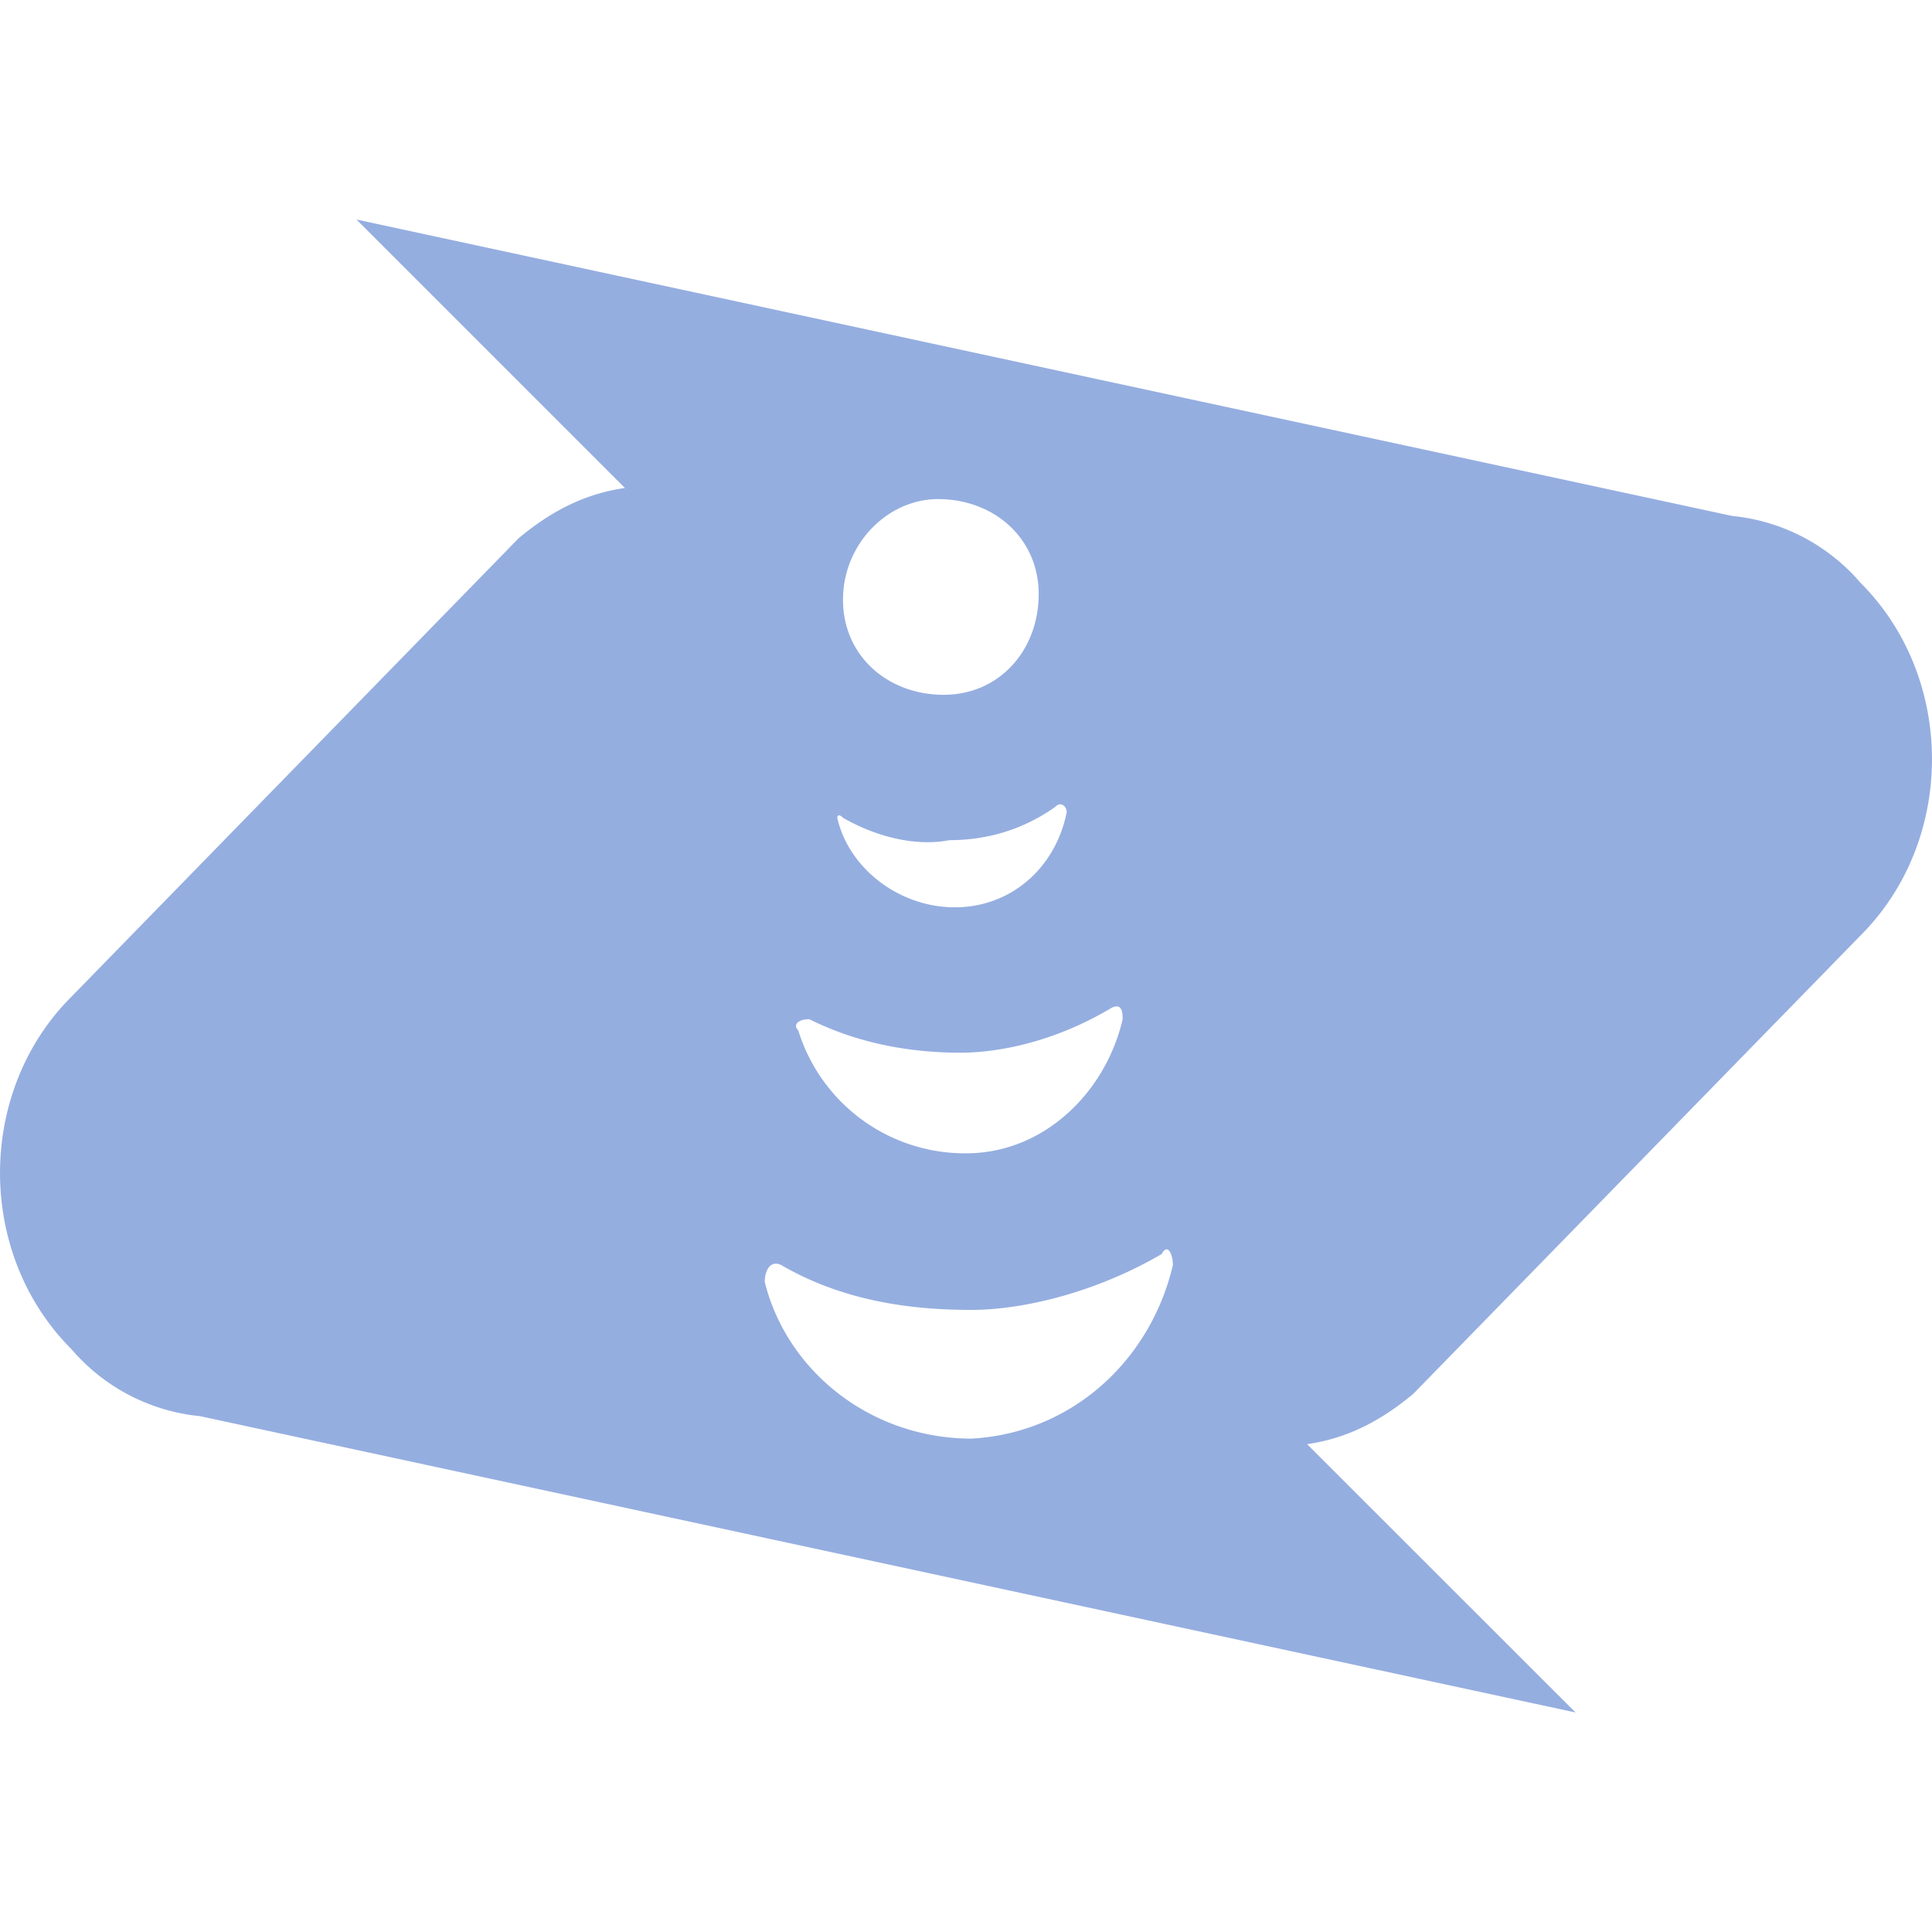 <svg role="img" width="32px" height="32px" viewBox="0 0 24 24" xmlns="http://www.w3.org/2000/svg"><title>Boost</title><path fill="#95aee0" d="M4.428 2.727l3.335 3.335c-.486.07-.903.276-1.32.624L.886 12.383c-1.181 1.18-1.181 3.194 0 4.375a2.41 2.41 0 0 0 1.598.834l17.088 3.681-3.335-3.333c.486-.07.903-.278 1.32-.626l5.557-5.695c1.181-1.181 1.181-3.196 0-4.377a2.411 2.411 0 0 0-1.598-.833zM11.653 6.2c.694 0 1.25.486 1.25 1.18 0 .695-.486 1.251-1.181 1.251-.695 0-1.25-.485-1.25-1.18s.555-1.251 1.18-1.251zm1.51 3.792c.049-.006.088.046.088.098-.139.694-.695 1.181-1.39 1.181-.694 0-1.32-.487-1.46-1.112 0 0 .002-.07.071 0 .487.278.972.348 1.32.278.346 0 .833-.07 1.32-.416a.092.092 0 0 1 .05-.029zm.723 2.511c.058.013.06.106.06.158-.209.903-.973 1.666-1.946 1.666a2.167 2.167 0 0 1-2.084-1.528c-.07-.07 0-.138.138-.138.695.347 1.39.416 1.877.416.486 0 1.18-.14 1.875-.556.035-.017.06-.022.08-.018zm.597 3.018c.049-.013.087.09.087.195-.278 1.181-1.25 2.085-2.5 2.155-1.251 0-2.293-.835-2.57-1.946 0-.139.068-.278.207-.209.834.486 1.737.556 2.362.556s1.529-.208 2.362-.694c.018-.035.036-.053.052-.057z"/></svg>